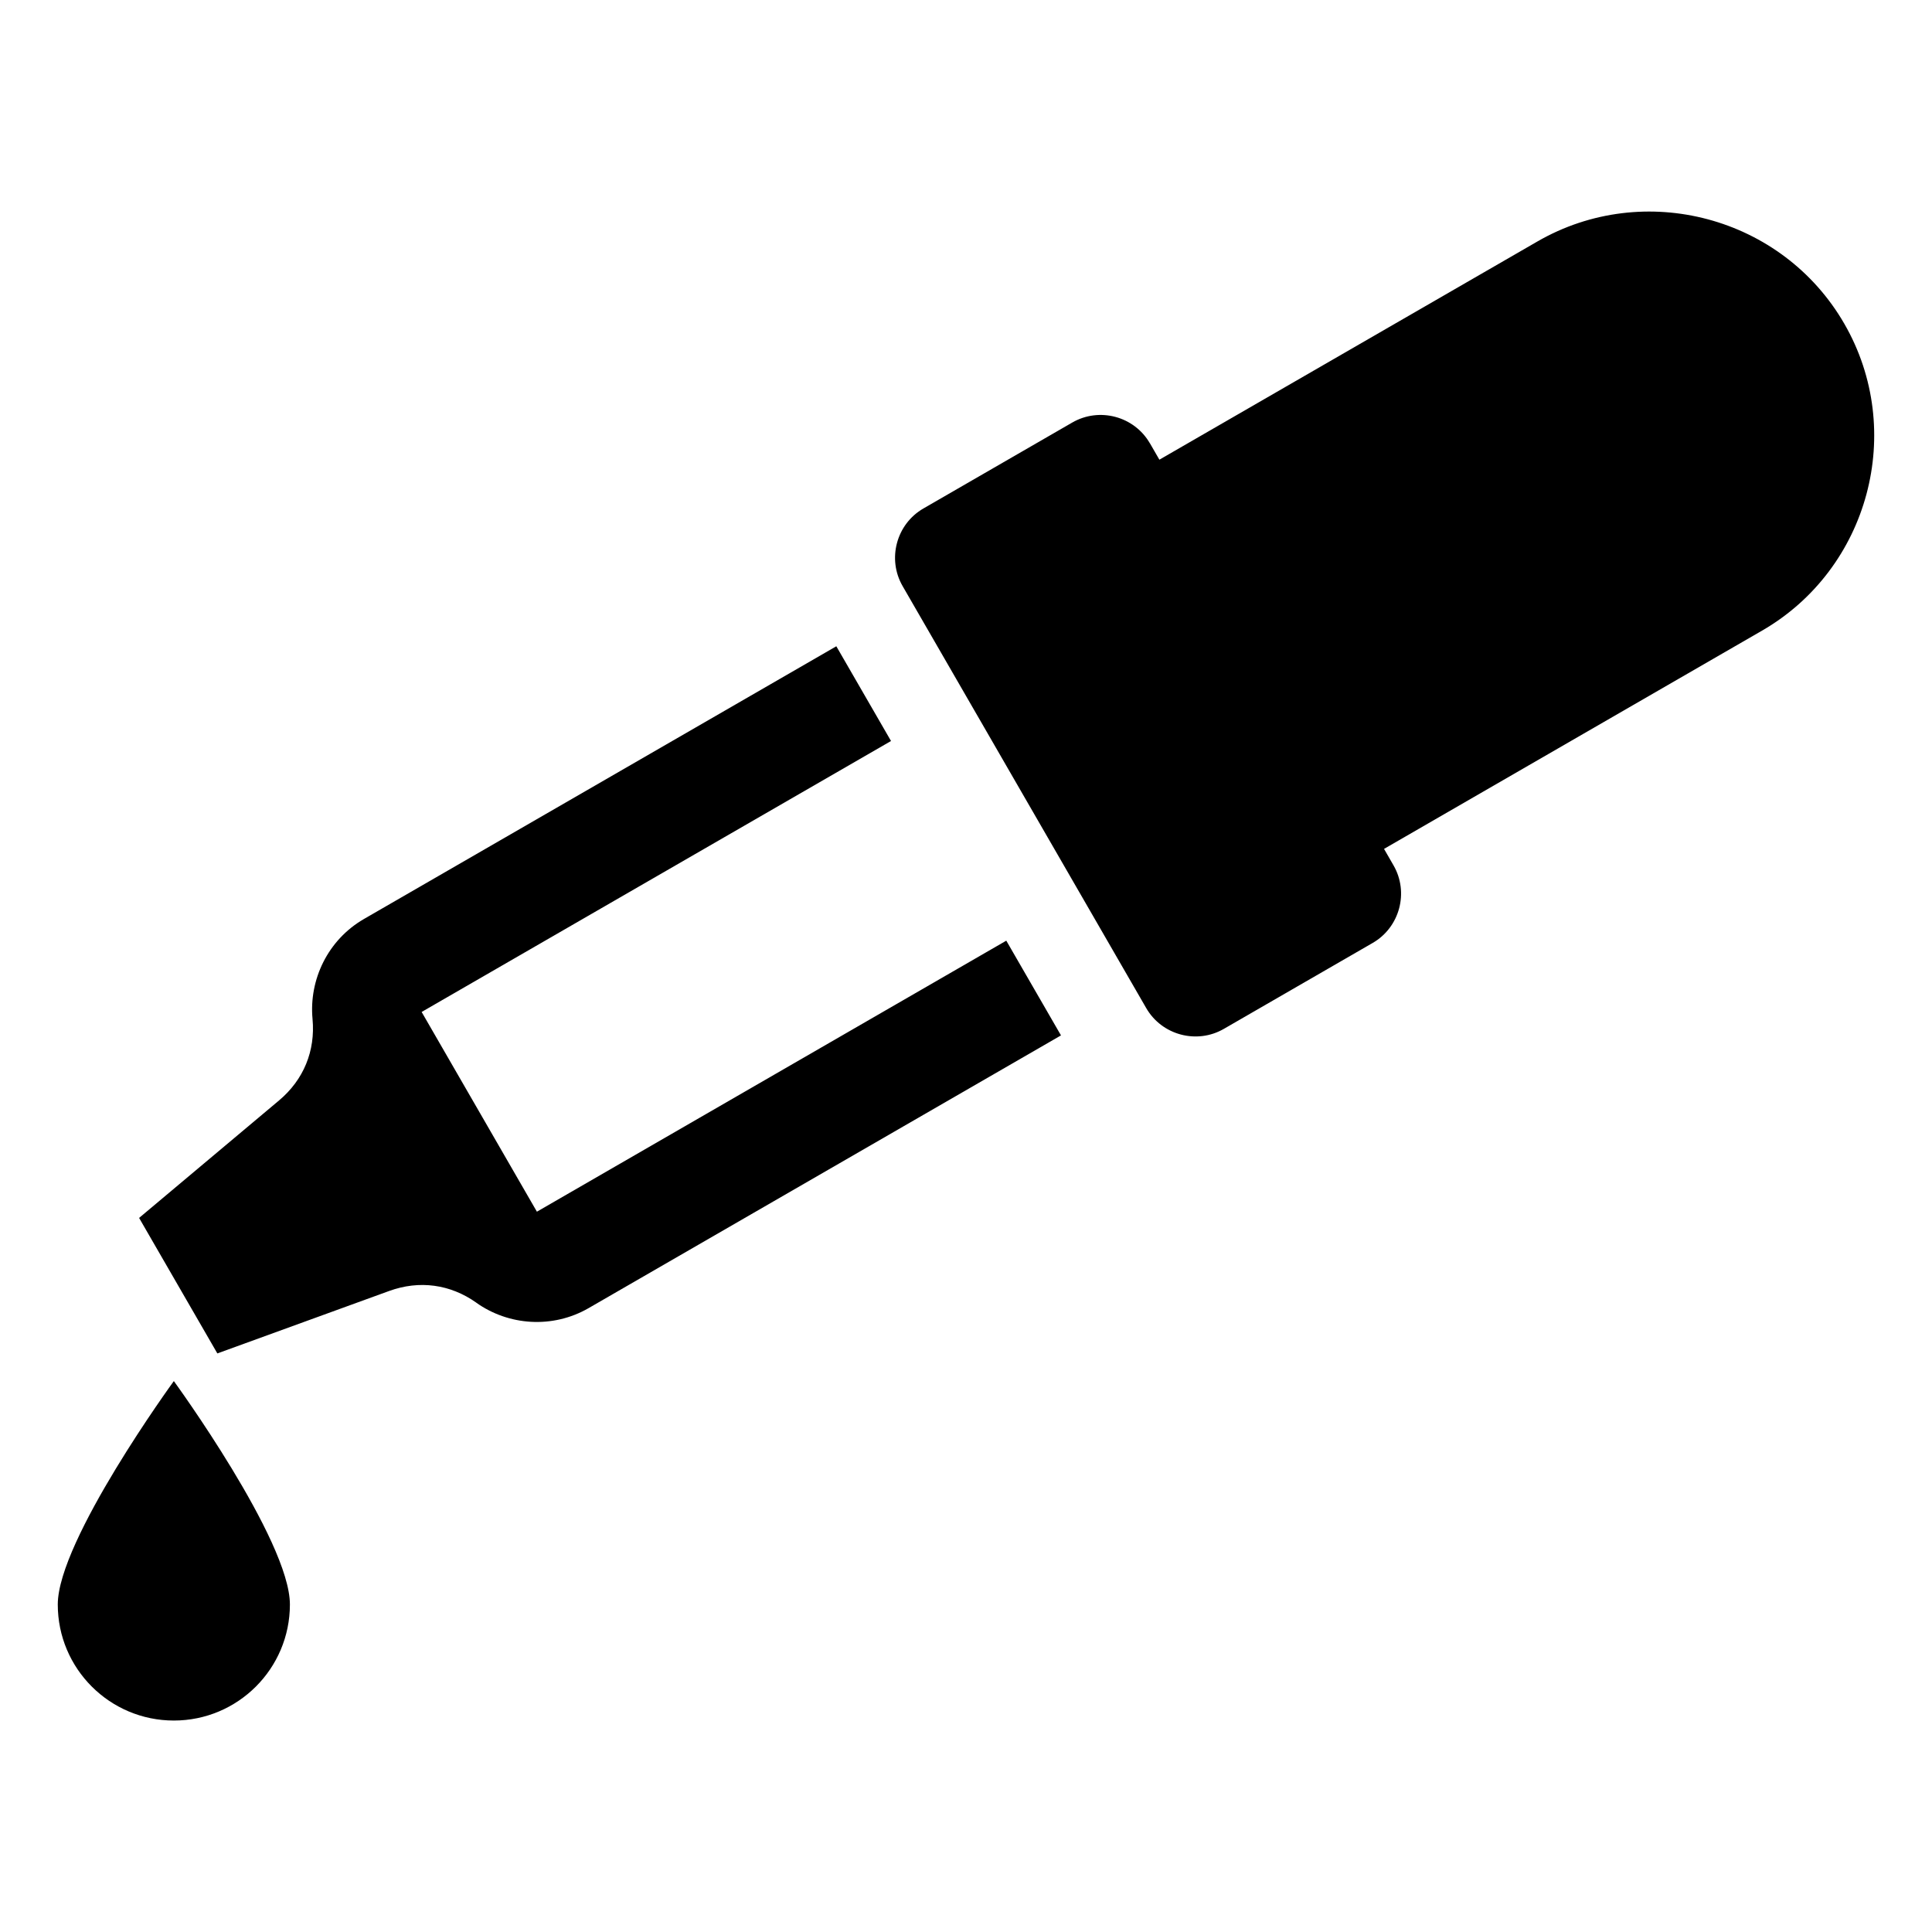 <?xml version="1.0" encoding="UTF-8"?>
<!-- Uploaded to: SVG Repo, www.svgrepo.com, Generator: SVG Repo Mixer Tools -->
<svg fill="#000000" width="800px" height="800px" version="1.1" viewBox="144 144 512 512" xmlns="http://www.w3.org/2000/svg">
 <path d="m270.22 489.23c8.523 6.047 20.164 6.969 29.762 1.438l125.19-72.277-14.496-25.105-124.39 71.824-30.547-52.93 124.39-71.809-14.496-25.105-125.16 72.262c-9.613 5.547-14.617 16.113-13.648 26.512 0.785 8.465-2.359 16.113-8.871 21.582l-37.09 31.137 20.738 35.91 45.539-16.551c7.996-2.902 16.172-1.797 23.109 3.113zm178.52-227.76 2.508 4.352 100.18-57.828c28.355-16.367 64.961-6.574 81.332 21.797 16.367 28.355 6.559 64.961-21.797 81.332l-100.18 57.844 2.508 4.352c4.141 7.164 1.664 16.43-5.516 20.57l-39.449 22.777c-7.164 4.141-16.43 1.664-20.57-5.516l-64.555-111.83c-4.141-7.164-1.664-16.43 5.516-20.57l39.449-22.777c7.18-4.141 16.43-1.664 20.57 5.516zm-258.67 248.53s30.758 42.215 30.758 59.203-13.77 30.758-30.758 30.758c-16.988 0-30.758-13.77-30.758-30.758s30.758-59.203 30.758-59.203z" fill-rule="evenodd"/>
</svg>